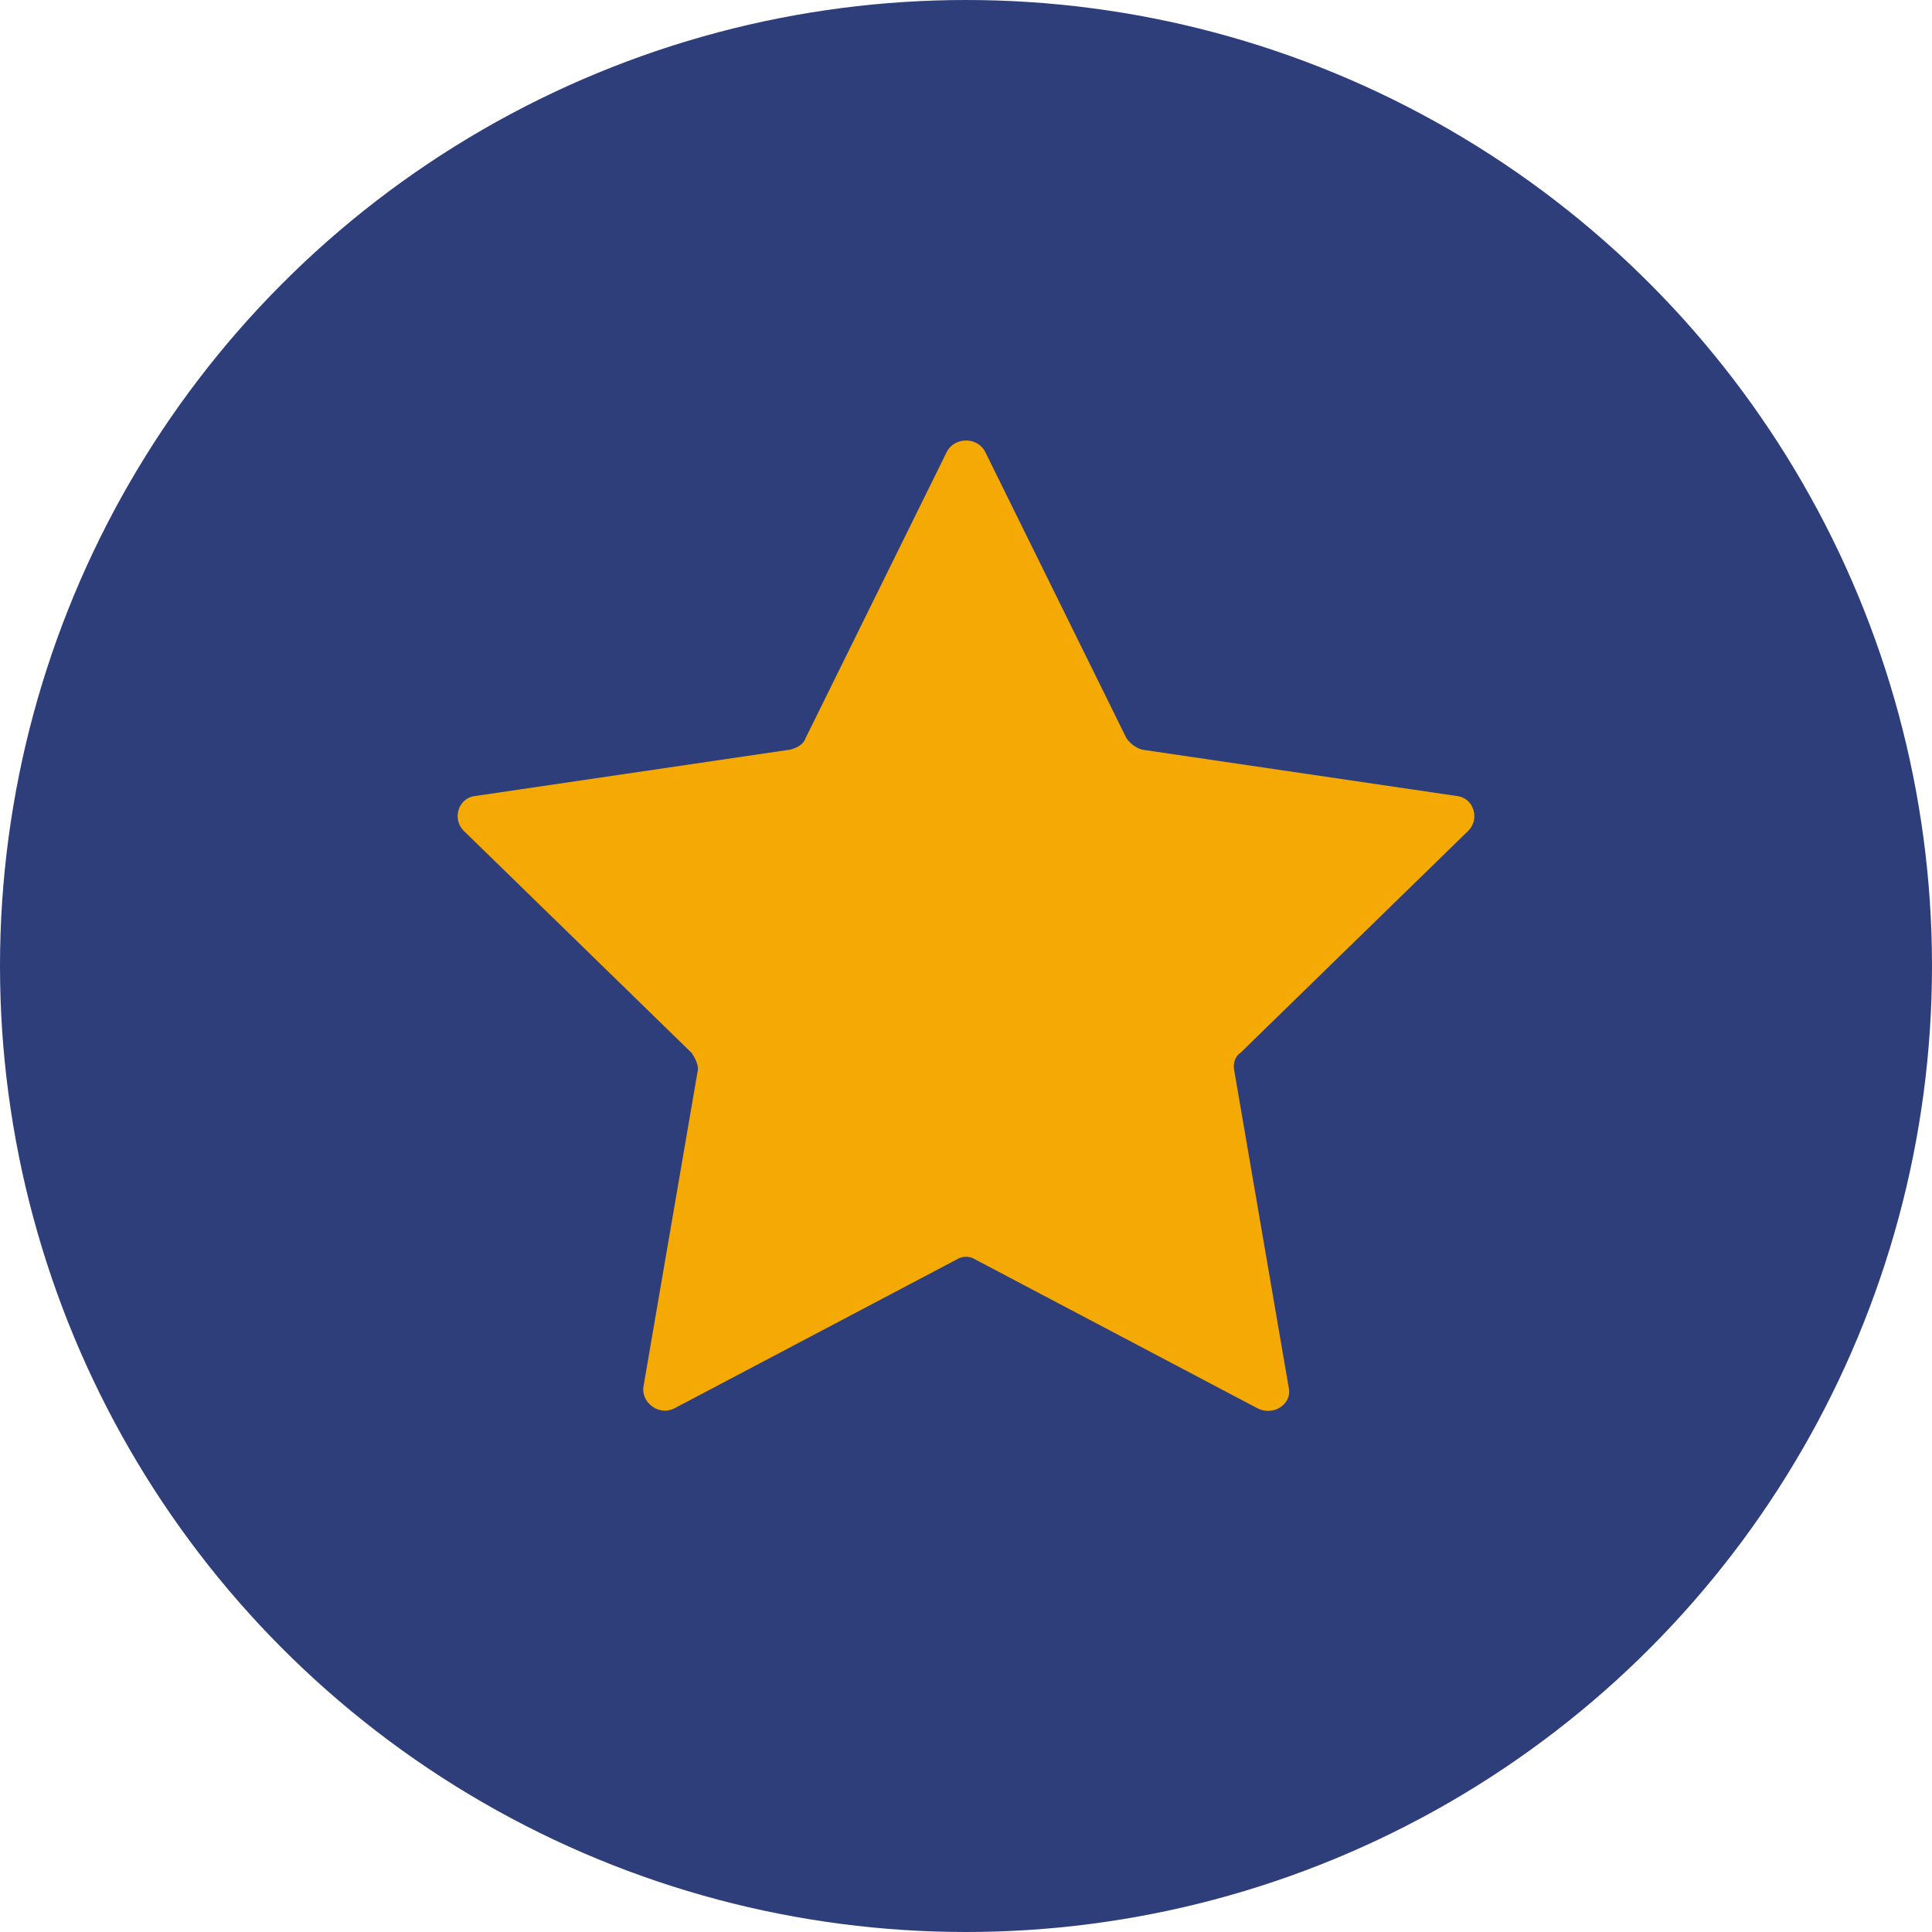 <?xml version="1.0" encoding="utf-8"?>
<svg xmlns="http://www.w3.org/2000/svg" xmlns:xlink="http://www.w3.org/1999/xlink" viewBox="0 0 100 100" ><path fill="transparent" d="M88.7,100H11.3C5,100,0,95,0,88.7V11.3C0,5,5,0,11.3,0h77.5C95,0,100,5,100,11.3v77.5C100,95,95,100,88.7,100z"/><circle fill="#2e3e7b" cx="50" cy="50" r="50"/><path fill="#f4a904" d="M51,23.4l7.3,14.8c0.2,0.3,0.5,0.5,0.8,0.6l16.3,2.4c0.9,0.1,1.2,1.2,0.6,1.8L64.2,54.5c-0.3,0.2-0.4,0.6-0.3,1l2.8,16.3c0.2,0.9-0.8,1.5-1.6,1.1l-14.6-7.7c-0.3-0.2-0.7-0.2-1,0l-14.6,7.7c-0.8,0.4-1.7-0.3-1.6-1.1l2.8-16.3c0.1-0.3-0.1-0.7-0.3-1L24,43c-0.6-0.6-0.3-1.7,0.6-1.8l16.3-2.4c0.4-0.1,0.7-0.3,0.8-0.6L49,23.4C49.4,22.6,50.6,22.6,51,23.4z"/></svg>